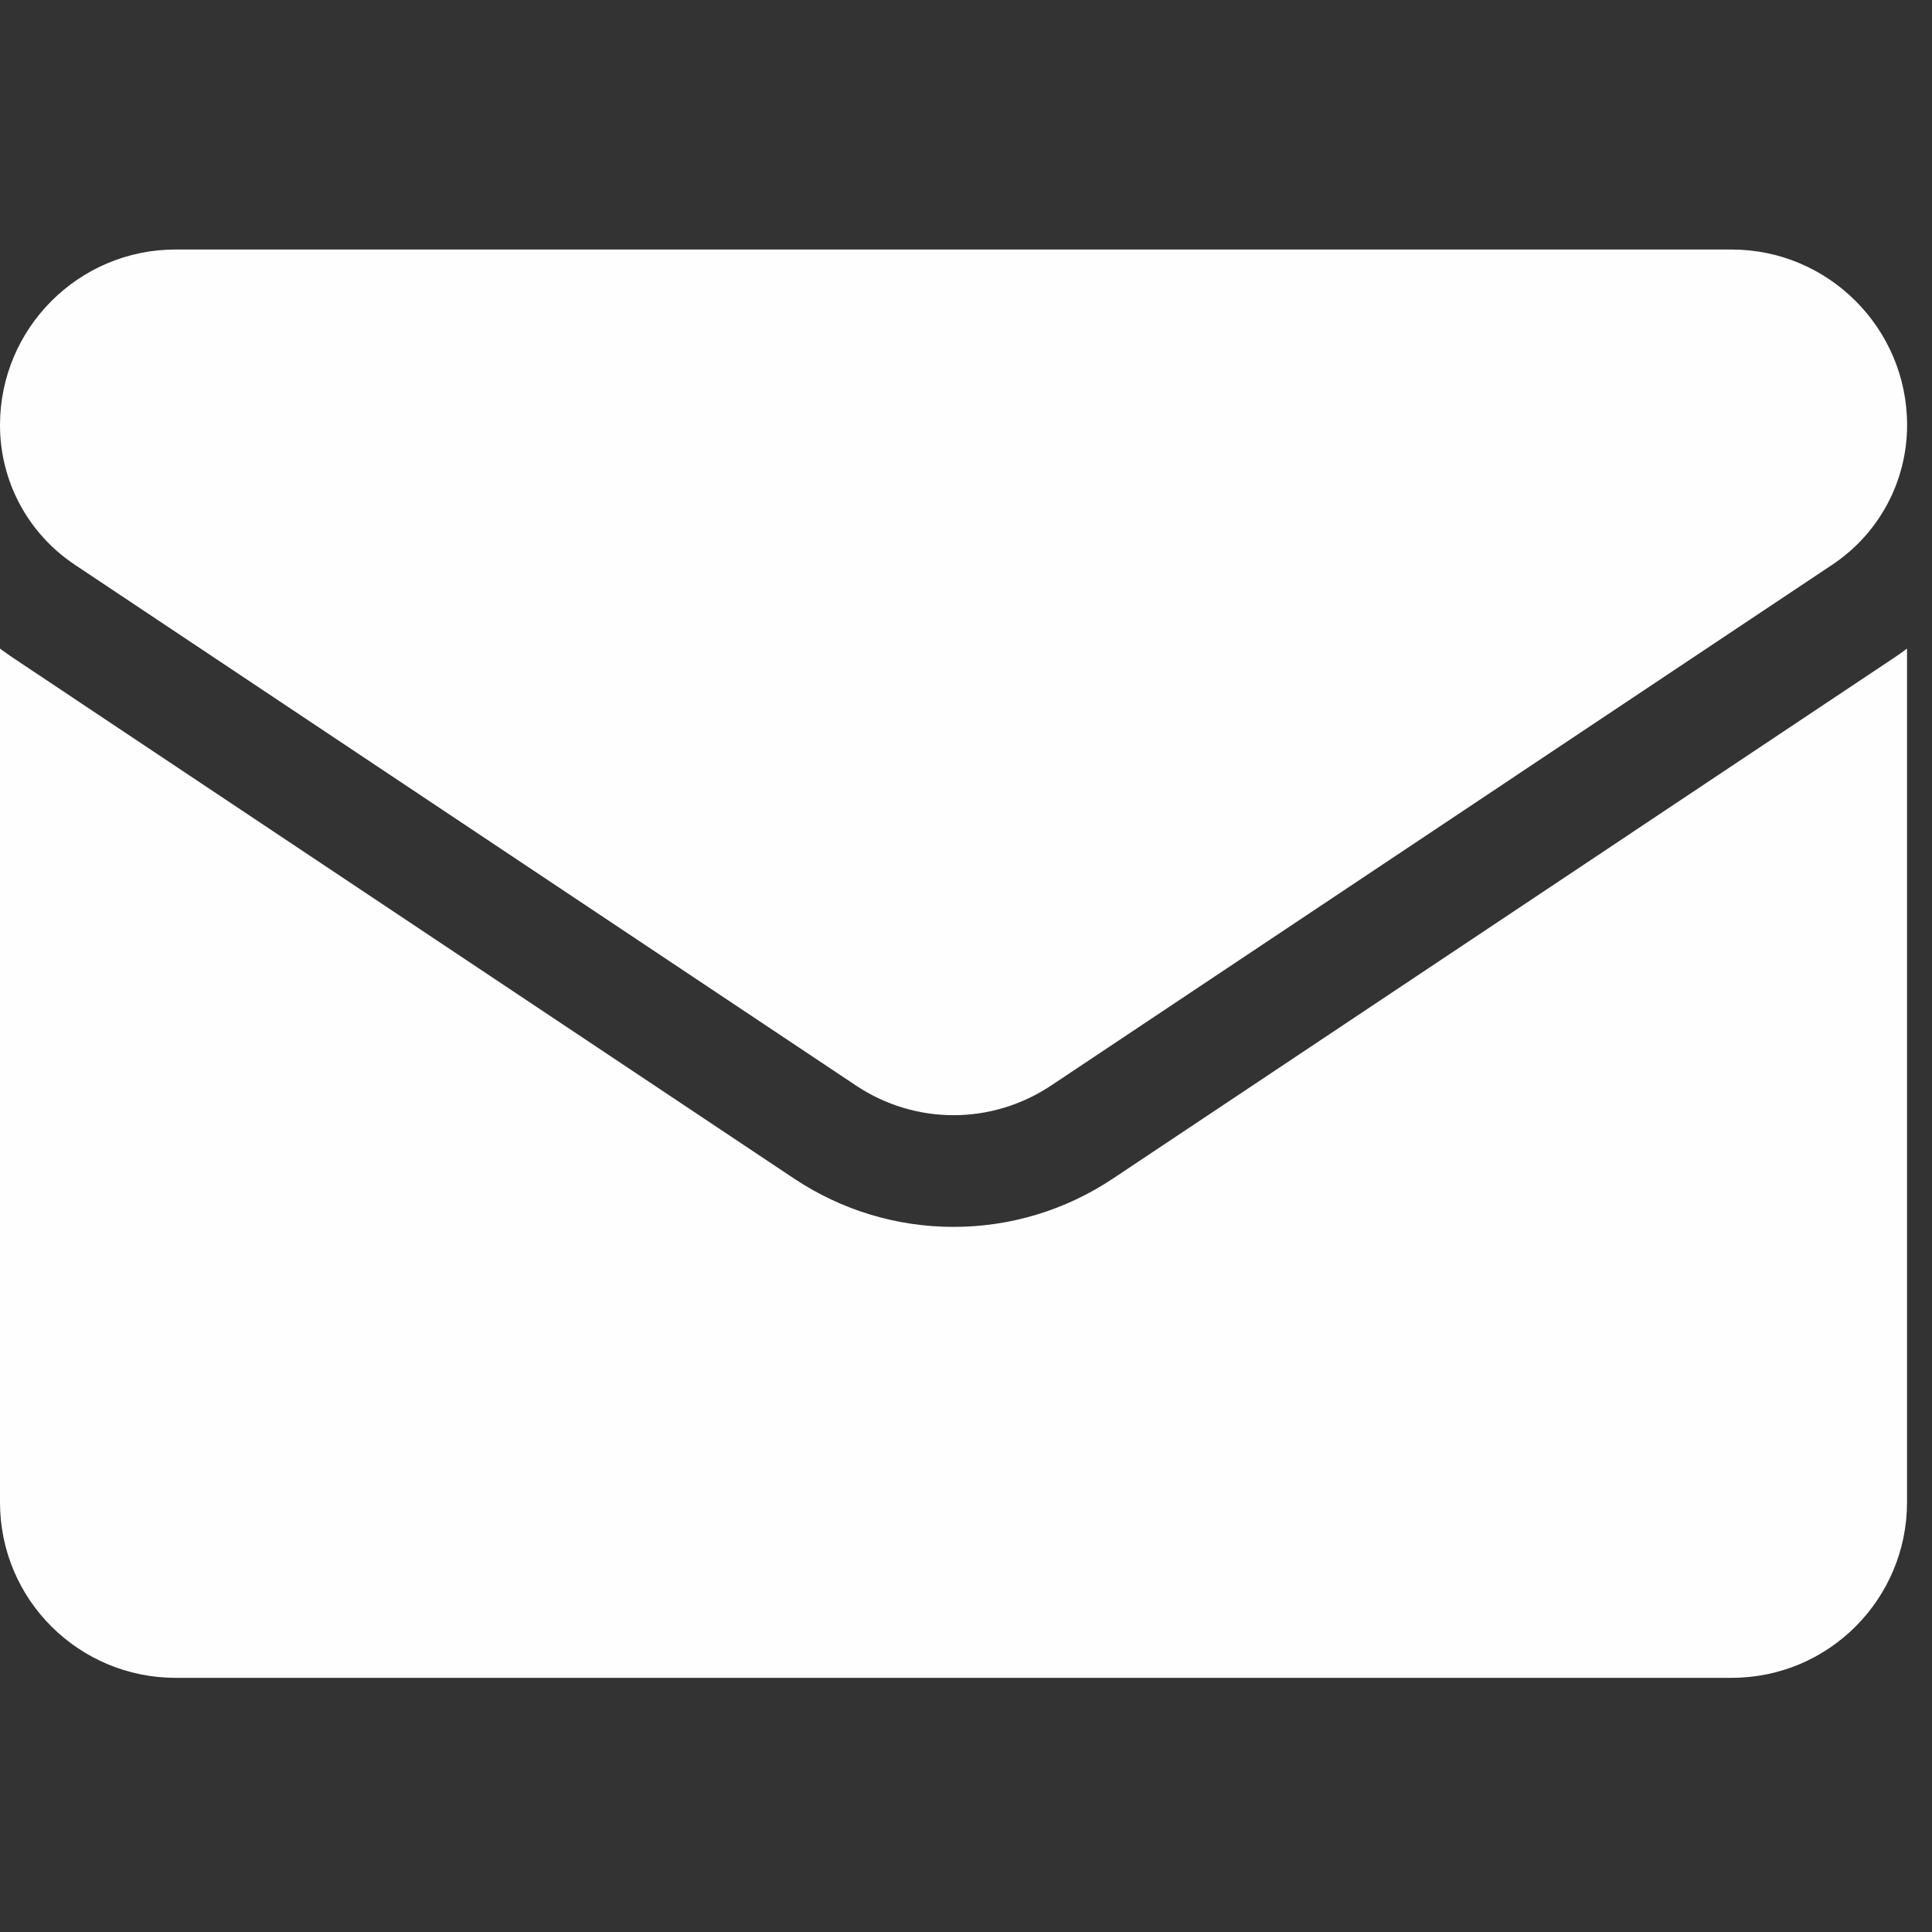 <svg width="27" height="27" viewBox="0 0 27 27" fill="none" xmlns="http://www.w3.org/2000/svg">
<rect x="0" y="0" width="27" height="27" fill="#333333" stroke="none"/>
<g clip-path="url(#clip0_82_188)">
<path d="M15.553 16.471C14.89 16.913 14.12 17.146 13.326 17.146C12.532 17.146 11.762 16.913 11.098 16.471L0.177 9.19C0.117 9.149 0.058 9.107 0 9.064V20.995C0 22.363 1.11 23.448 2.453 23.448H24.198C25.566 23.448 26.651 22.338 26.651 20.995V9.064C26.594 9.107 26.534 9.15 26.474 9.19L15.553 16.471Z" fill="#FEFEFE"/>
<path d="M1.044 7.891L11.965 15.172C12.378 15.447 12.852 15.585 13.326 15.585C13.8 15.585 14.273 15.447 14.687 15.172L25.608 7.891C26.261 7.455 26.652 6.726 26.652 5.94C26.652 4.588 25.551 3.487 24.199 3.487H2.453C1.1 3.487 0 4.588 0 5.941C0 6.726 0.39 7.455 1.044 7.891Z" fill="#FEFEFE"/>
</g>
<defs>
<clipPath id="clip0_82_188">
<rect width="26.652" height="26.652" fill="white" transform="translate(0 0.142)"/>
</clipPath>
</defs>
</svg>

